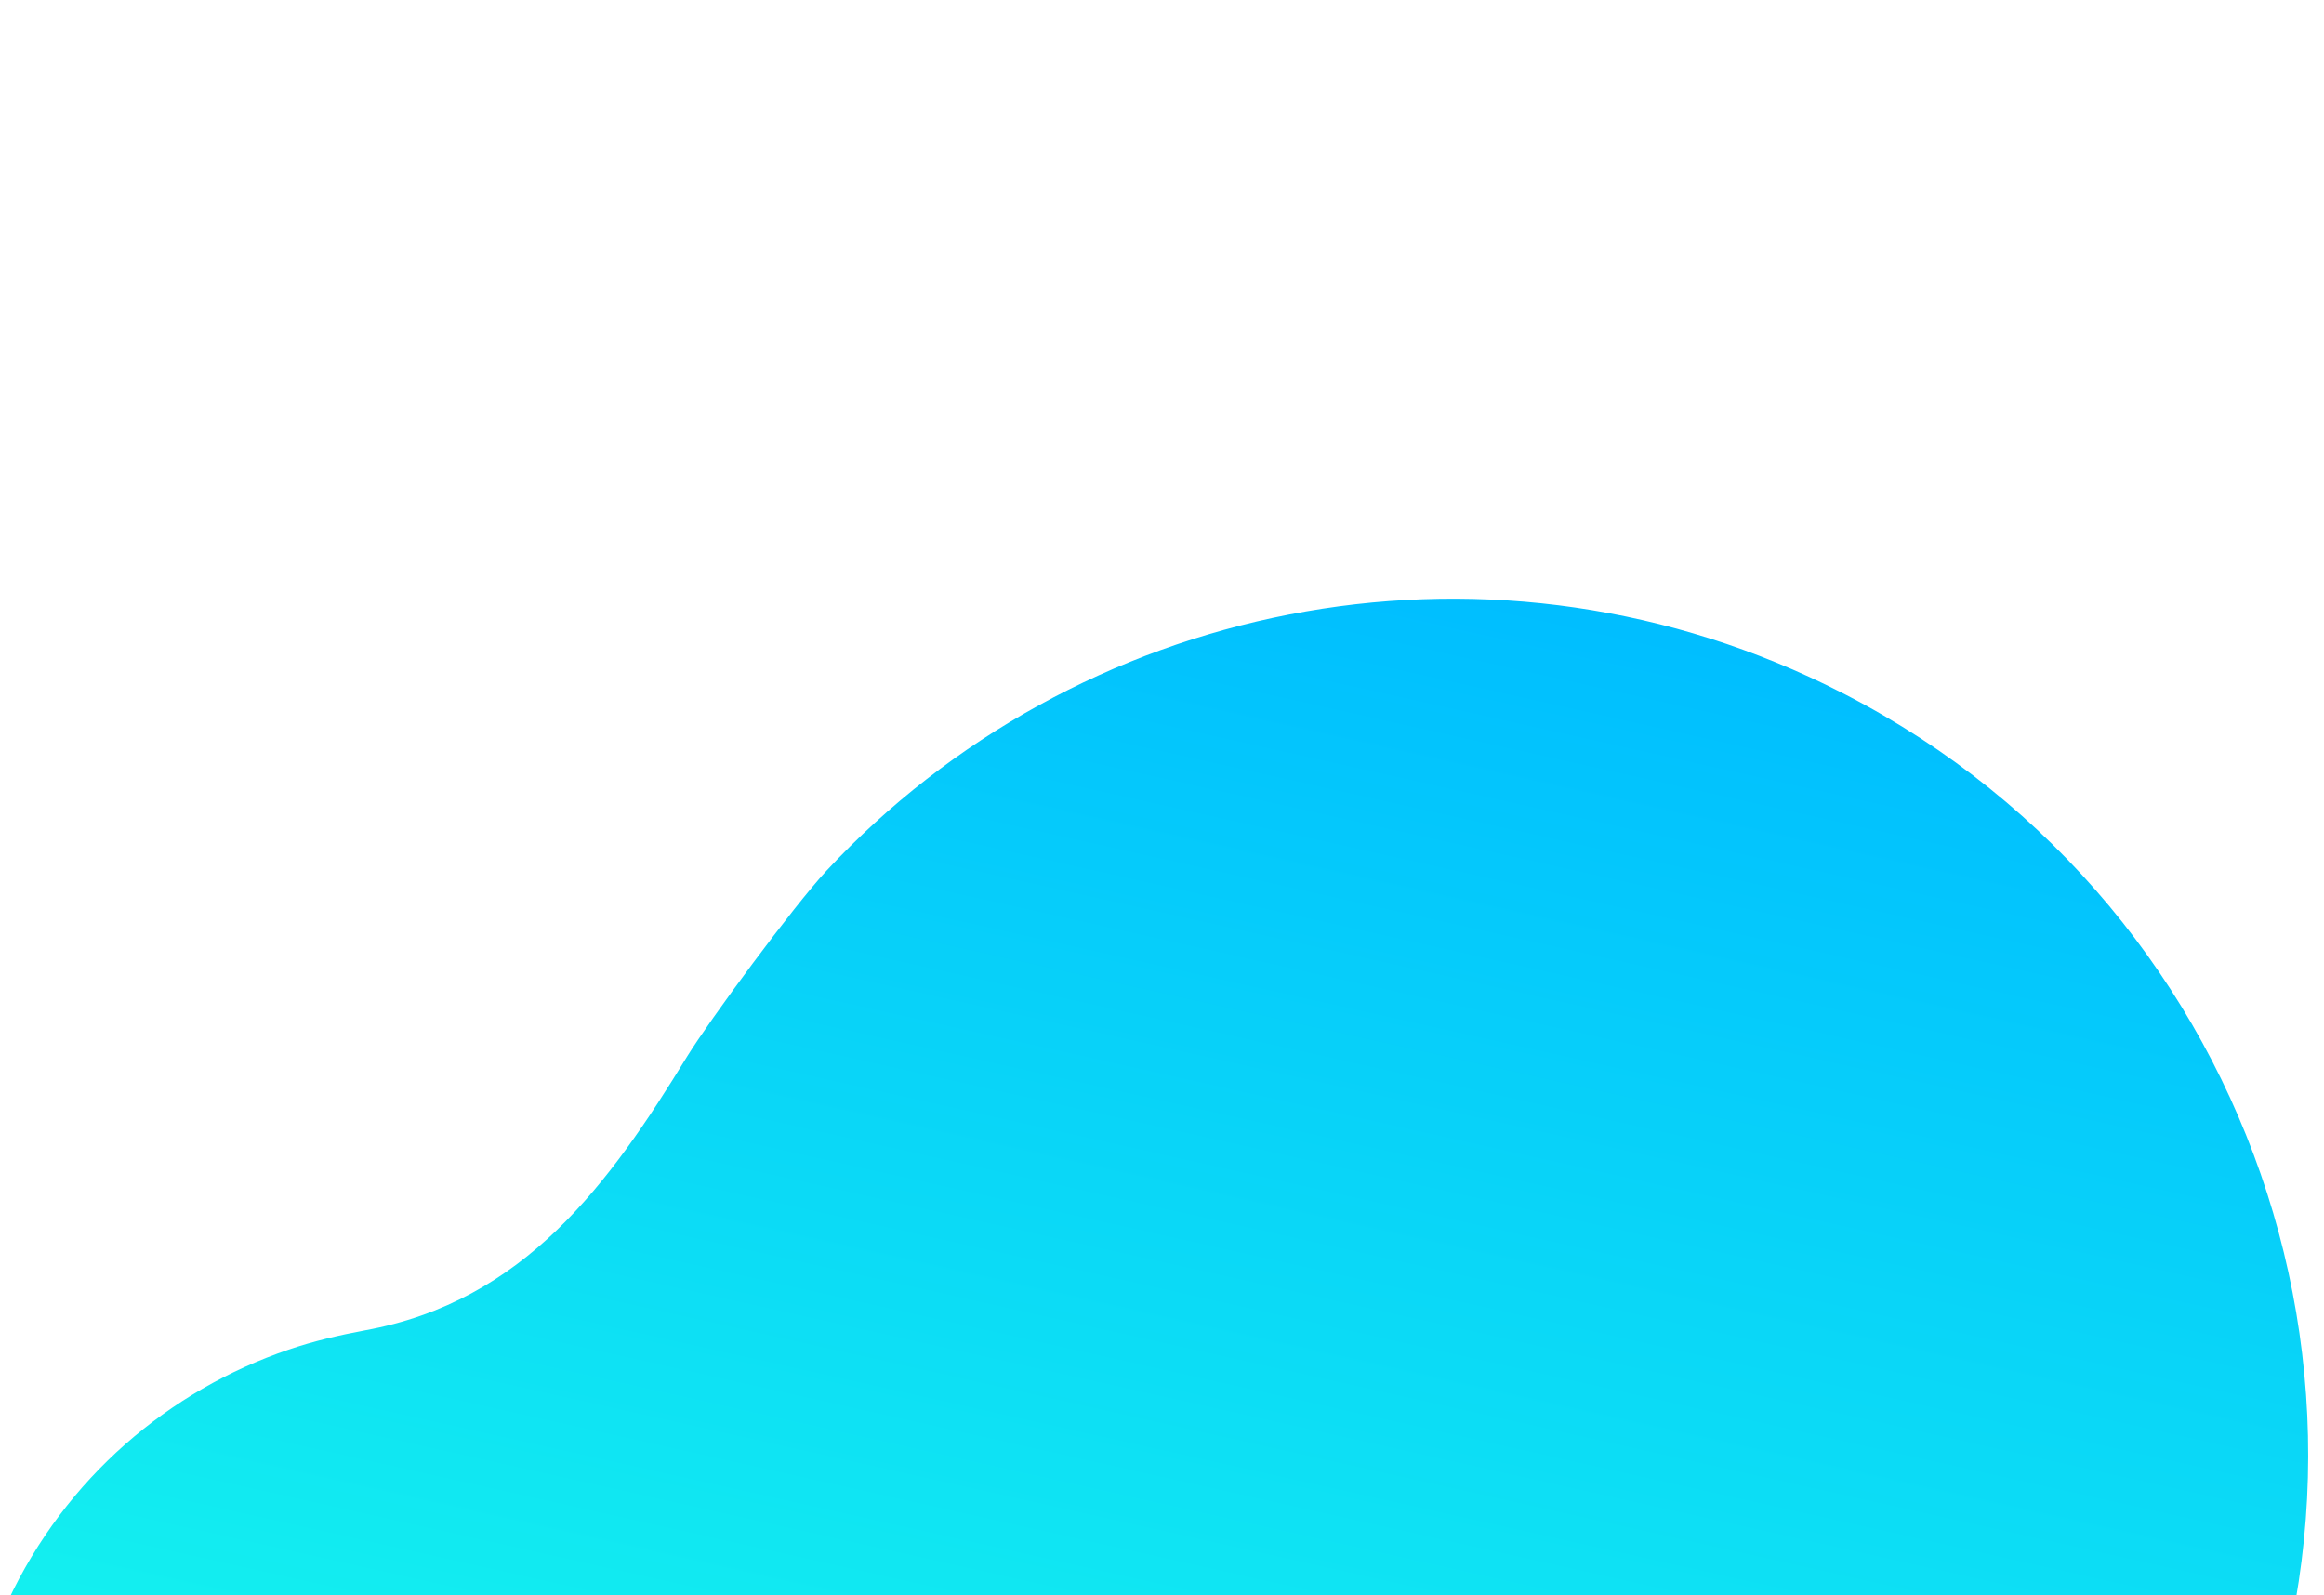 <?xml version="1.0" encoding="UTF-8"?>
<svg id="Capa_1" data-name="Capa 1" xmlns="http://www.w3.org/2000/svg" xmlns:xlink="http://www.w3.org/1999/xlink" version="1.1" viewBox="0 0 1011.3 694.3">
  <defs>
    <style>
      .cls-1 {
        fill: url(#Degradado_sin_nombre_23);
        stroke-width: 0px;
      }
    </style>
    <linearGradient id="Degradado_sin_nombre_23" data-name="Degradado sin nombre 23" x1="3307" y1="128.3" x2="3581.9" y2="964.8" gradientTransform="translate(-2174.4 -1554.8) rotate(30.8)" gradientUnits="userSpaceOnUse">
      <stop offset="0" stop-color="#00beff"/>
      <stop offset=".7" stop-color="#15f4ee"/>
    </linearGradient>
  </defs>
  <path class="cls-1" d="M-4.5,854.2c-17.3-49.8-16.1-106,7.9-157.3,25.2-53.8,70.2-91.8,122.1-109.5,10.8-3.7,22-6.3,33.2-8.4,69.6-12.6,106.5-64,140.3-119.2,9.6-15.6,46.2-65.3,60.6-80.8,108.4-116.4,284-154.1,434.7-81.1,92.5,44.8,158.1,122.9,189.4,212.9,31.3,90,28.2,191.9-16.6,284.5-73,150.7-234.1,229.9-391.4,205.8-20.9-3.2-80.5-19.5-97.7-25.8-60.7-22.3-121.6-39.8-184-6.5-10.1,5.4-20.5,10.2-31.3,14-51.7,18.3-110.6,16.4-163.7-10.2-50.6-25.4-86.5-68.7-103.7-118.5h0Z"/>
</svg>